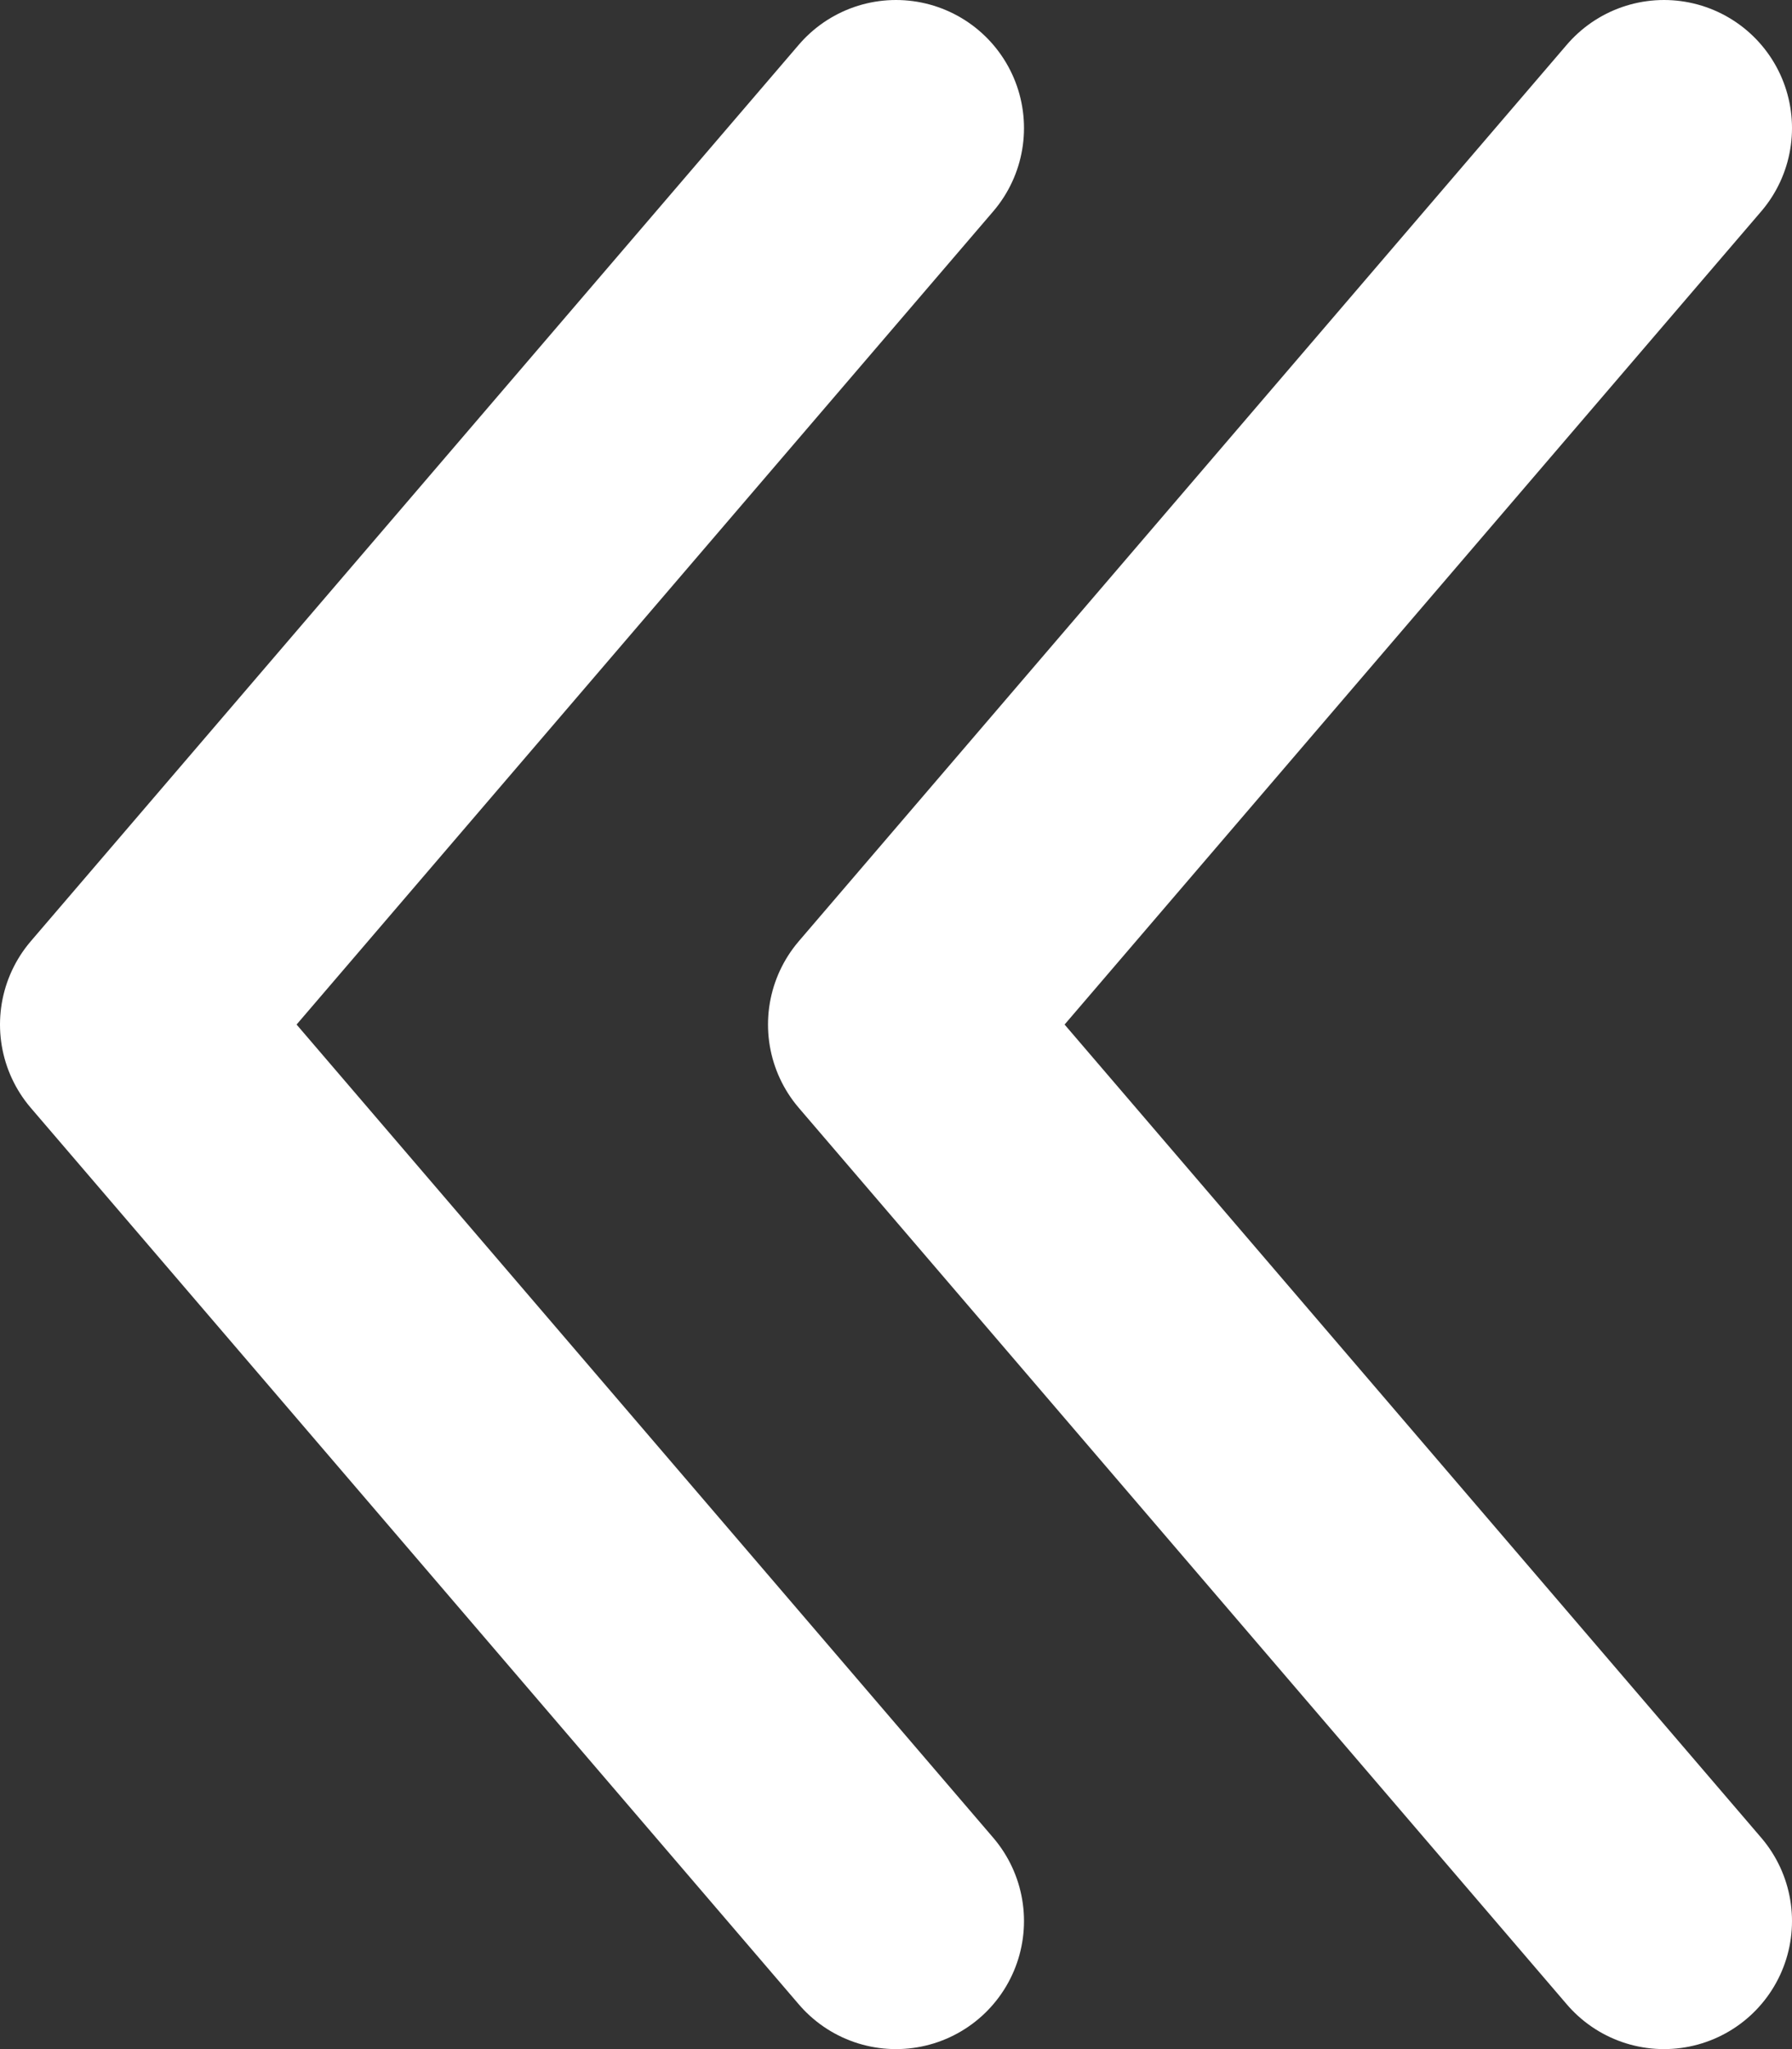 <svg width="14" height="16" viewBox="0 0 14 16" fill="none" xmlns="http://www.w3.org/2000/svg">
<rect x="0" y="0" width="14" height="16" fill="#333333" stroke="none"/>
<path d="M7 15L1 8L7 1" stroke="white" stroke-width="2" stroke-linecap="round" stroke-linejoin="round"/>
<path d="M13 15L7 8L13 1" stroke="white" stroke-width="2" stroke-linecap="round" stroke-linejoin="round"/>
</svg>
